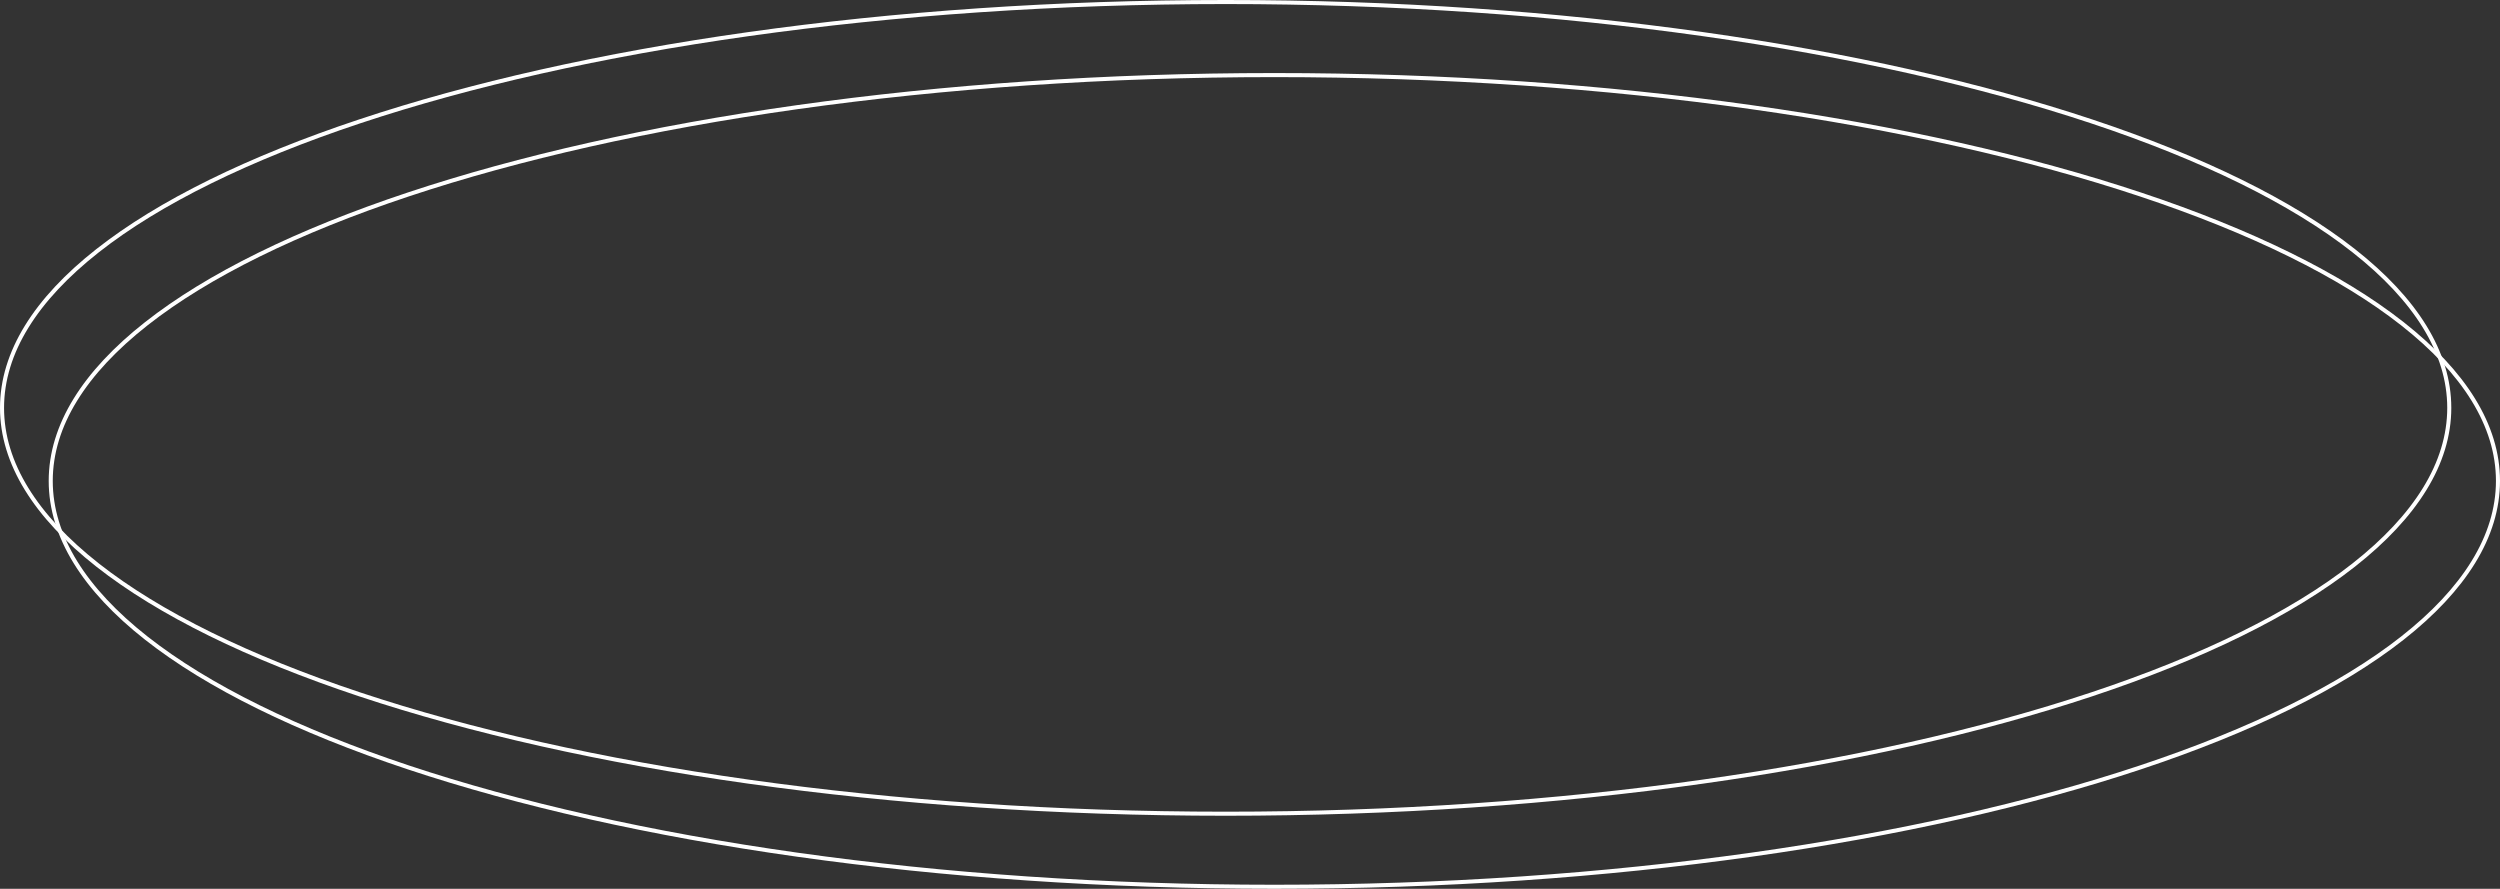 <?xml version="1.0" encoding="UTF-8"?> <svg xmlns="http://www.w3.org/2000/svg" width="616" height="219" viewBox="0 0 616 219" fill="none"><rect x="0" y="0" width="616" height="219" fill="#333333" stroke="none"/> <path d="M603.5 100.5C603.5 114.157 595.183 127.247 579.958 139.226C564.739 151.201 542.685 162.006 515.388 171.09C460.801 189.256 385.356 200.5 302 200.5C218.644 200.5 143.2 189.256 88.612 171.09C61.315 162.006 39.261 151.201 24.042 139.226C8.817 127.247 0.5 114.157 0.5 100.5C0.5 86.843 8.817 73.753 24.042 61.774C39.261 49.799 61.315 38.994 88.612 29.91C143.2 11.744 218.644 0.5 302 0.5C385.356 0.5 460.801 11.744 515.388 29.91C542.685 38.994 564.739 49.799 579.958 61.774C595.183 73.753 603.5 86.843 603.5 100.5Z" stroke="white"></path> <path d="M615.5 118.5C615.5 132.157 607.183 145.247 591.958 157.226C576.739 169.201 554.685 180.006 527.388 189.09C472.801 207.256 397.356 218.5 314 218.5C230.644 218.5 155.2 207.256 100.612 189.09C73.315 180.006 51.261 169.201 36.042 157.226C20.817 145.247 12.5 132.157 12.5 118.5C12.5 104.843 20.817 91.753 36.042 79.774C51.261 67.799 73.315 56.994 100.612 47.91C155.2 29.744 230.644 18.5 314 18.5C397.356 18.5 472.801 29.744 527.388 47.91C554.685 56.994 576.739 67.799 591.958 79.774C607.183 91.753 615.5 104.843 615.5 118.5Z" stroke="white"></path> </svg> 